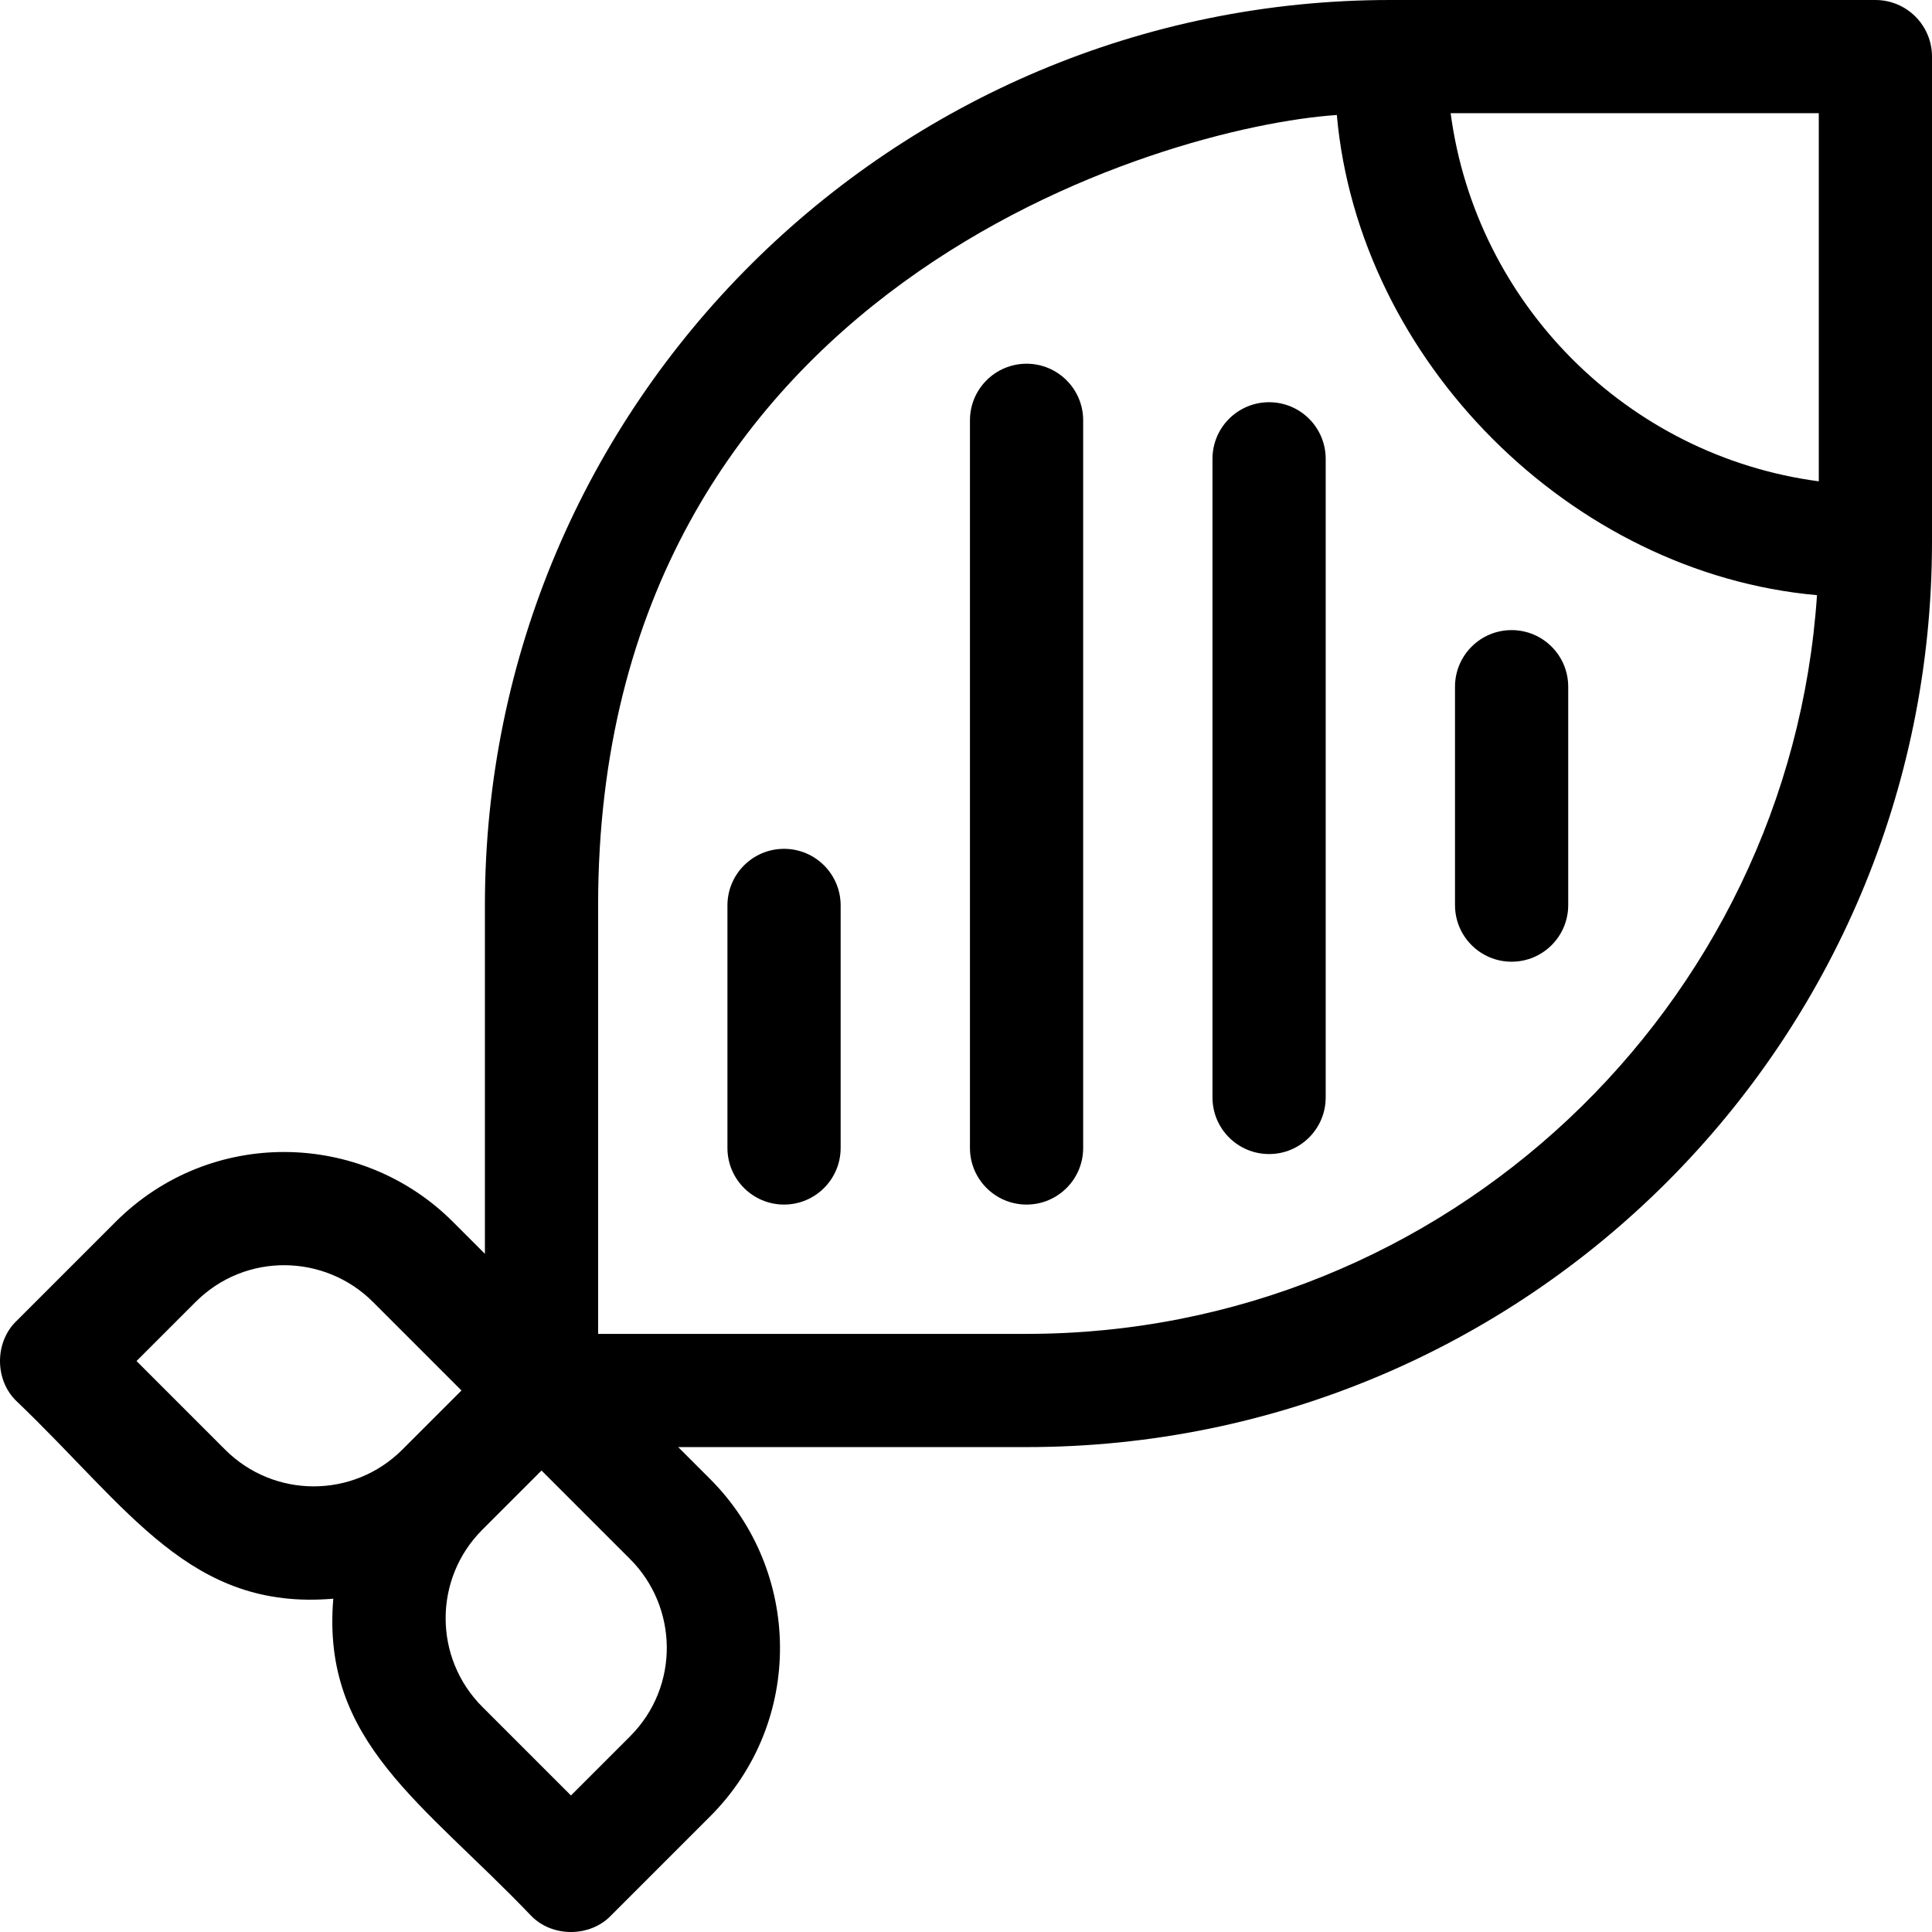<svg xmlns="http://www.w3.org/2000/svg" id="Layer_1" height="512" viewBox="0 0 512 512" width="512"><g><path d="m496.999 0h-128.559c-131.65 0-239.934 106.66-239.934 239.935v92.336l-8.472-8.472c-24.235-24.235-64.257-25.111-89.394.003 0 0-26.279 26.279-26.28 26.28-5.814 5.586-5.814 15.634 0 21.22 30.022 28.7 46.102 55.598 83.97 52.369-3.231 37.948 23.81 54.055 52.369 83.97 5.586 5.814 15.634 5.814 21.22-.001.003-.002 26.285-26.287 26.288-26.288 25.103-25.124 24.229-65.152-.005-89.385l-8.472-8.472h92.318c132.545 0 239.952-107.242 239.952-239.951v-128.543c0-8.285-6.716-15.001-15.001-15.001zm-390.386 384.172c-12.985 12.985-33.995 12.959-46.95.003l-23.481-23.484 15.671-15.674c13.237-13.225 34.271-12.699 46.966-.005l23.475 23.479zm60.373 75.971-15.677 15.674-23.481-23.478c-12.963-12.964-12.983-33.971 0-46.953l15.681-15.681 23.479 23.474c12.689 12.69 13.225 33.723-.002 46.964zm105.064-106.651h-113.542v-113.557c0-163.925 150.226-206.414 195.766-209.46 5.803 65.198 62.06 121.446 127.25 127.252-7.312 109.182-98.47 195.765-209.474 195.765zm209.948-225.936c-50.634-6.709-90.845-46.92-97.561-97.554h97.561z"></path><path d="m207.779 224.949c-8.285 0-15.001 6.716-15.001 15.001v64.272c0 8.285 6.716 15.001 15.001 15.001s15.001-6.716 15.001-15.001v-64.272c0-8.285-6.717-15.001-15.001-15.001z"></path><path d="m272.05 96.391c-8.285 0-15.001 6.716-15.001 15.001v192.83c0 8.285 6.716 15.001 15.001 15.001s15.001-6.716 15.001-15.001v-192.83c0-8.285-6.716-15.001-15.001-15.001z"></path><path d="m336.321 106.593c-8.285 0-15.001 6.716-15.001 15.001v169.242c0 8.285 6.716 15.001 15.001 15.001s15.001-6.716 15.001-15.001v-169.241c0-8.285-6.717-15.002-15.001-15.002z"></path><path d="m385.591 181.986v57.877c0 8.285 6.716 15.001 15.001 15.001s15.001-6.716 15.001-15.001v-57.877c0-8.285-6.716-15.001-15.001-15.001s-15.001 6.716-15.001 15.001z"></path></g></svg>